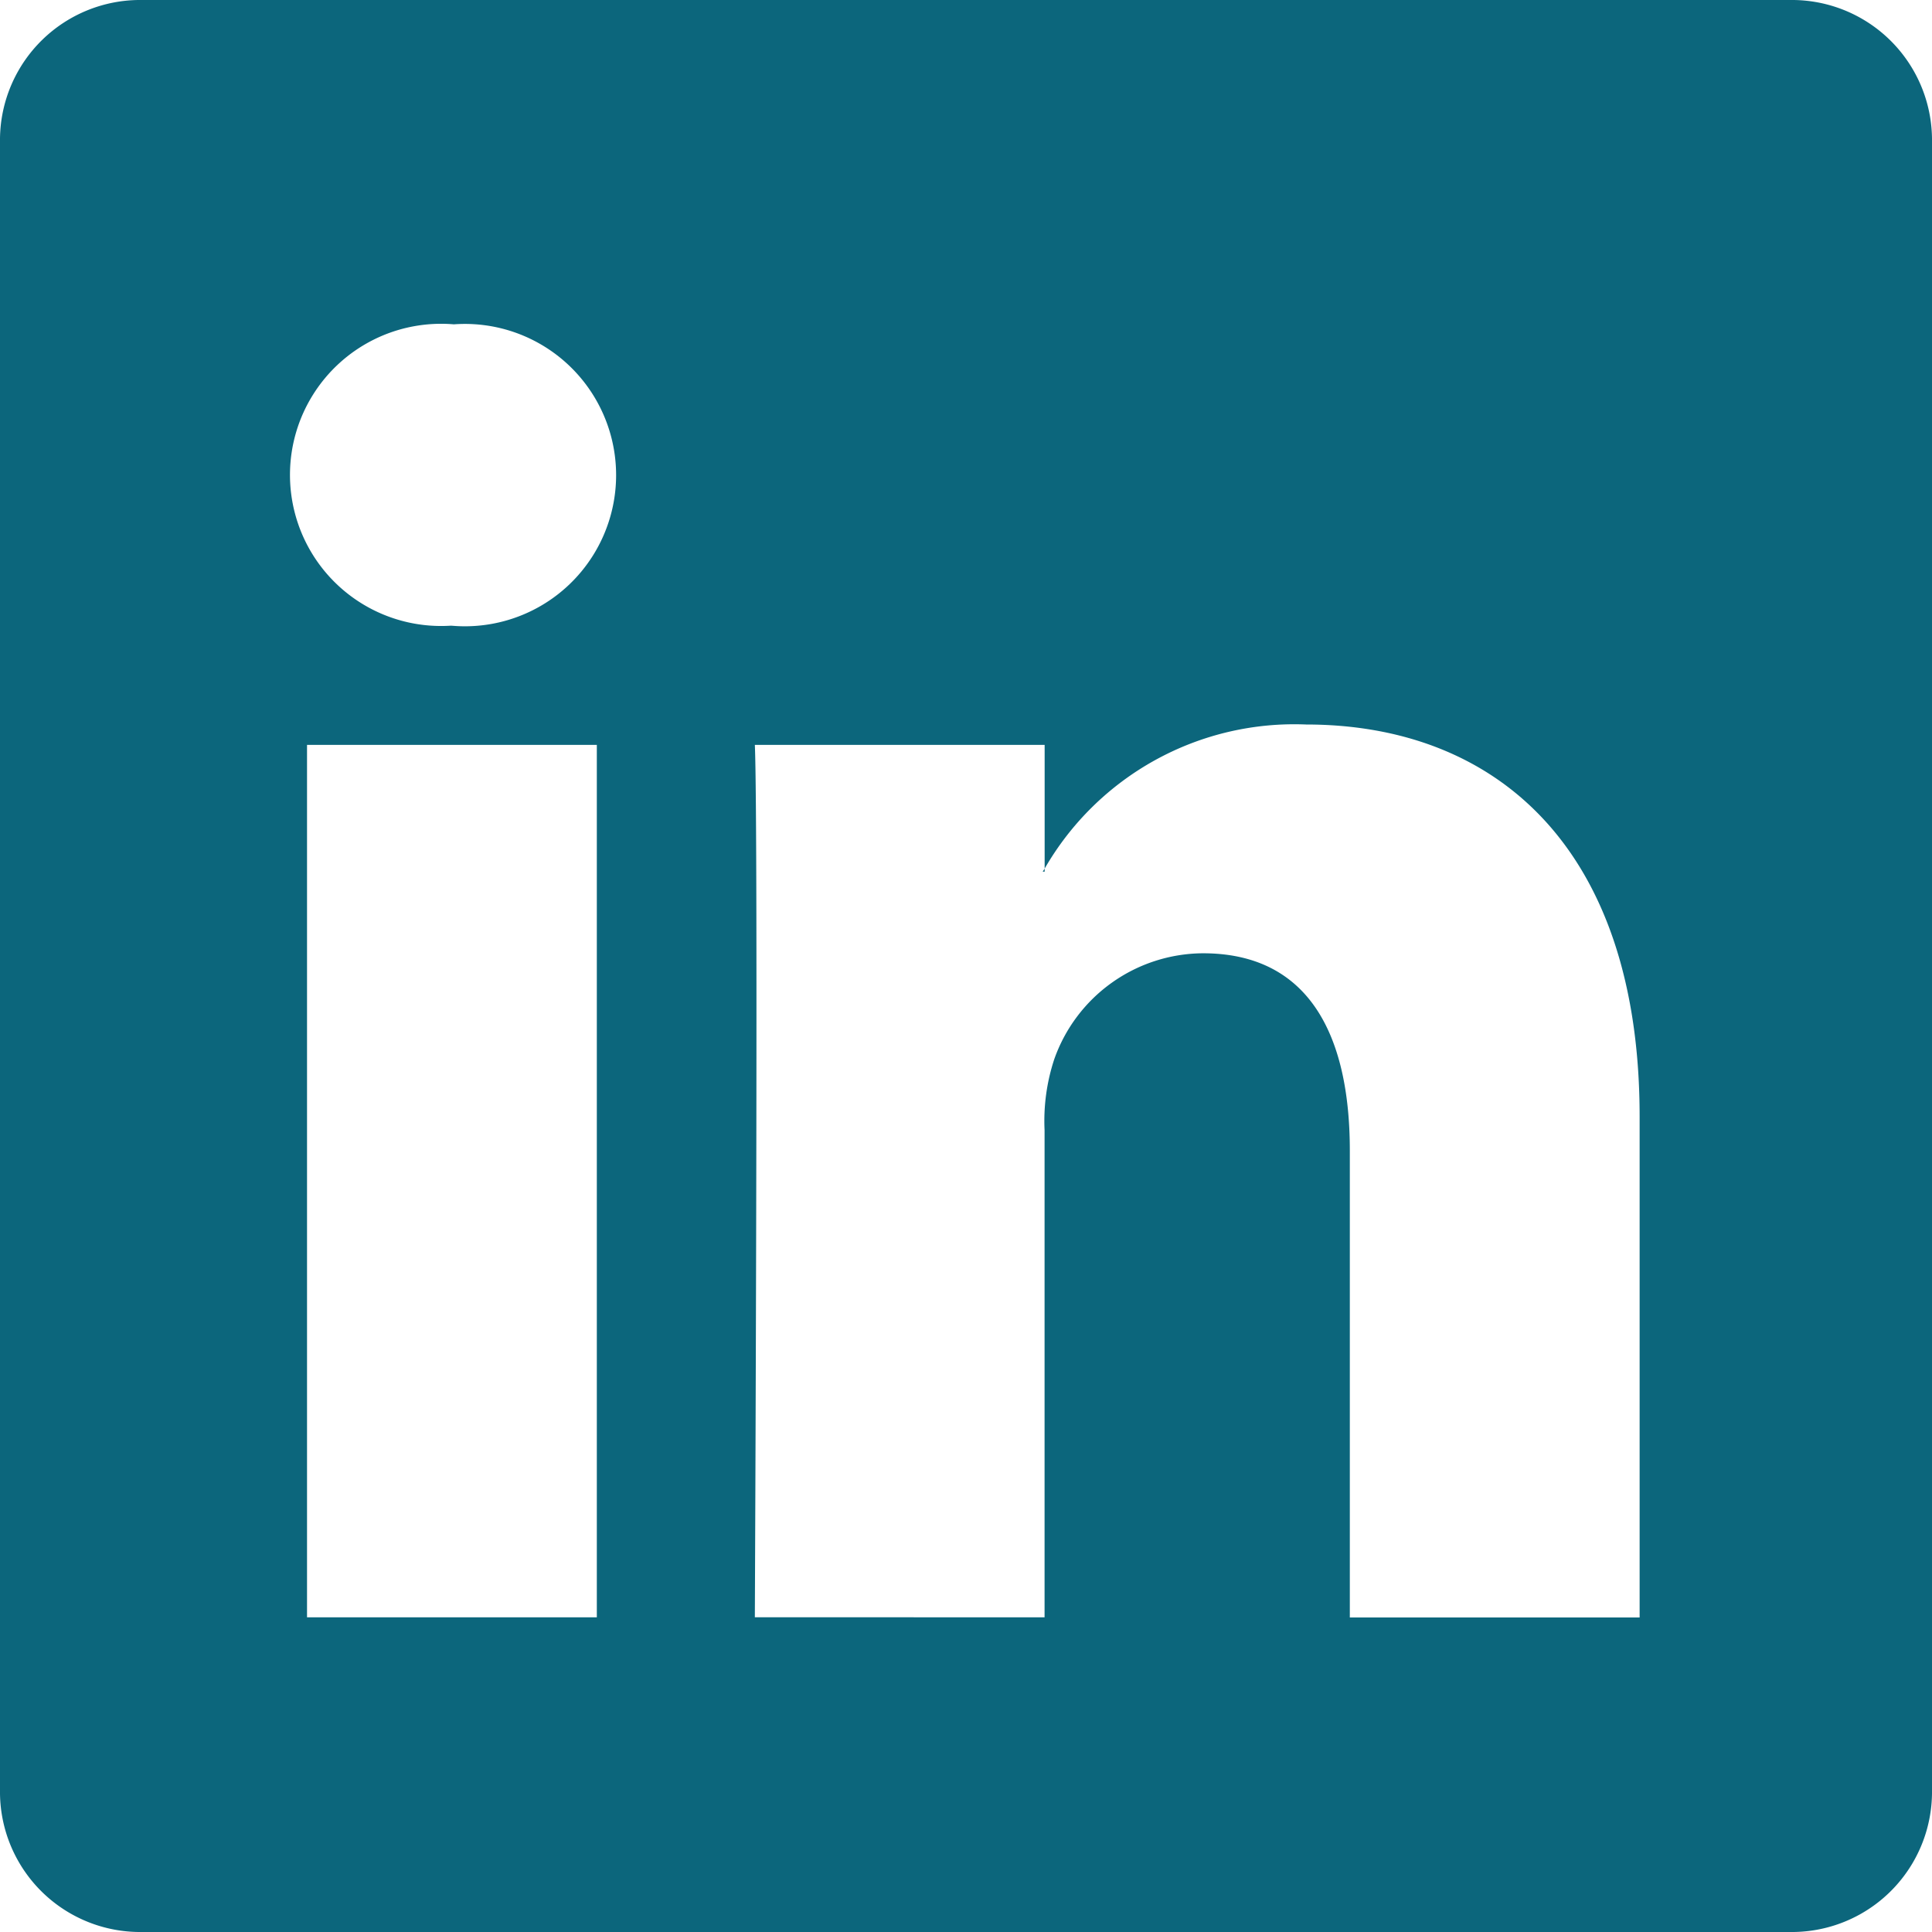 <svg xmlns="http://www.w3.org/2000/svg" width="24" height="24" viewBox="0 0 24 24">
  <path id="linkedin-blue" d="M0,1.719A1.741,1.741,0,0,1,1.762,0H22.237A1.741,1.741,0,0,1,24,1.719V22.281A1.741,1.741,0,0,1,22.237,24H1.762A1.741,1.741,0,0,1,0,22.281ZM7.414,20.091V9.253h-3.6V20.091ZM5.614,7.773a1.878,1.878,0,1,0,.024-3.744A1.877,1.877,0,1,0,5.59,7.773Zm7.362,12.318V14.038a2.445,2.445,0,0,1,.12-.879,1.97,1.97,0,0,1,1.848-1.317c1.3,0,1.824.993,1.824,2.451v5.8h3.6V13.875C20.37,10.545,18.594,9,16.224,9a3.579,3.579,0,0,0-3.247,1.79v.038h-.024l.024-.038V9.253h-3.6c.045,1.017,0,10.837,0,10.837Z" fill="#0c667c"/>
</svg>
